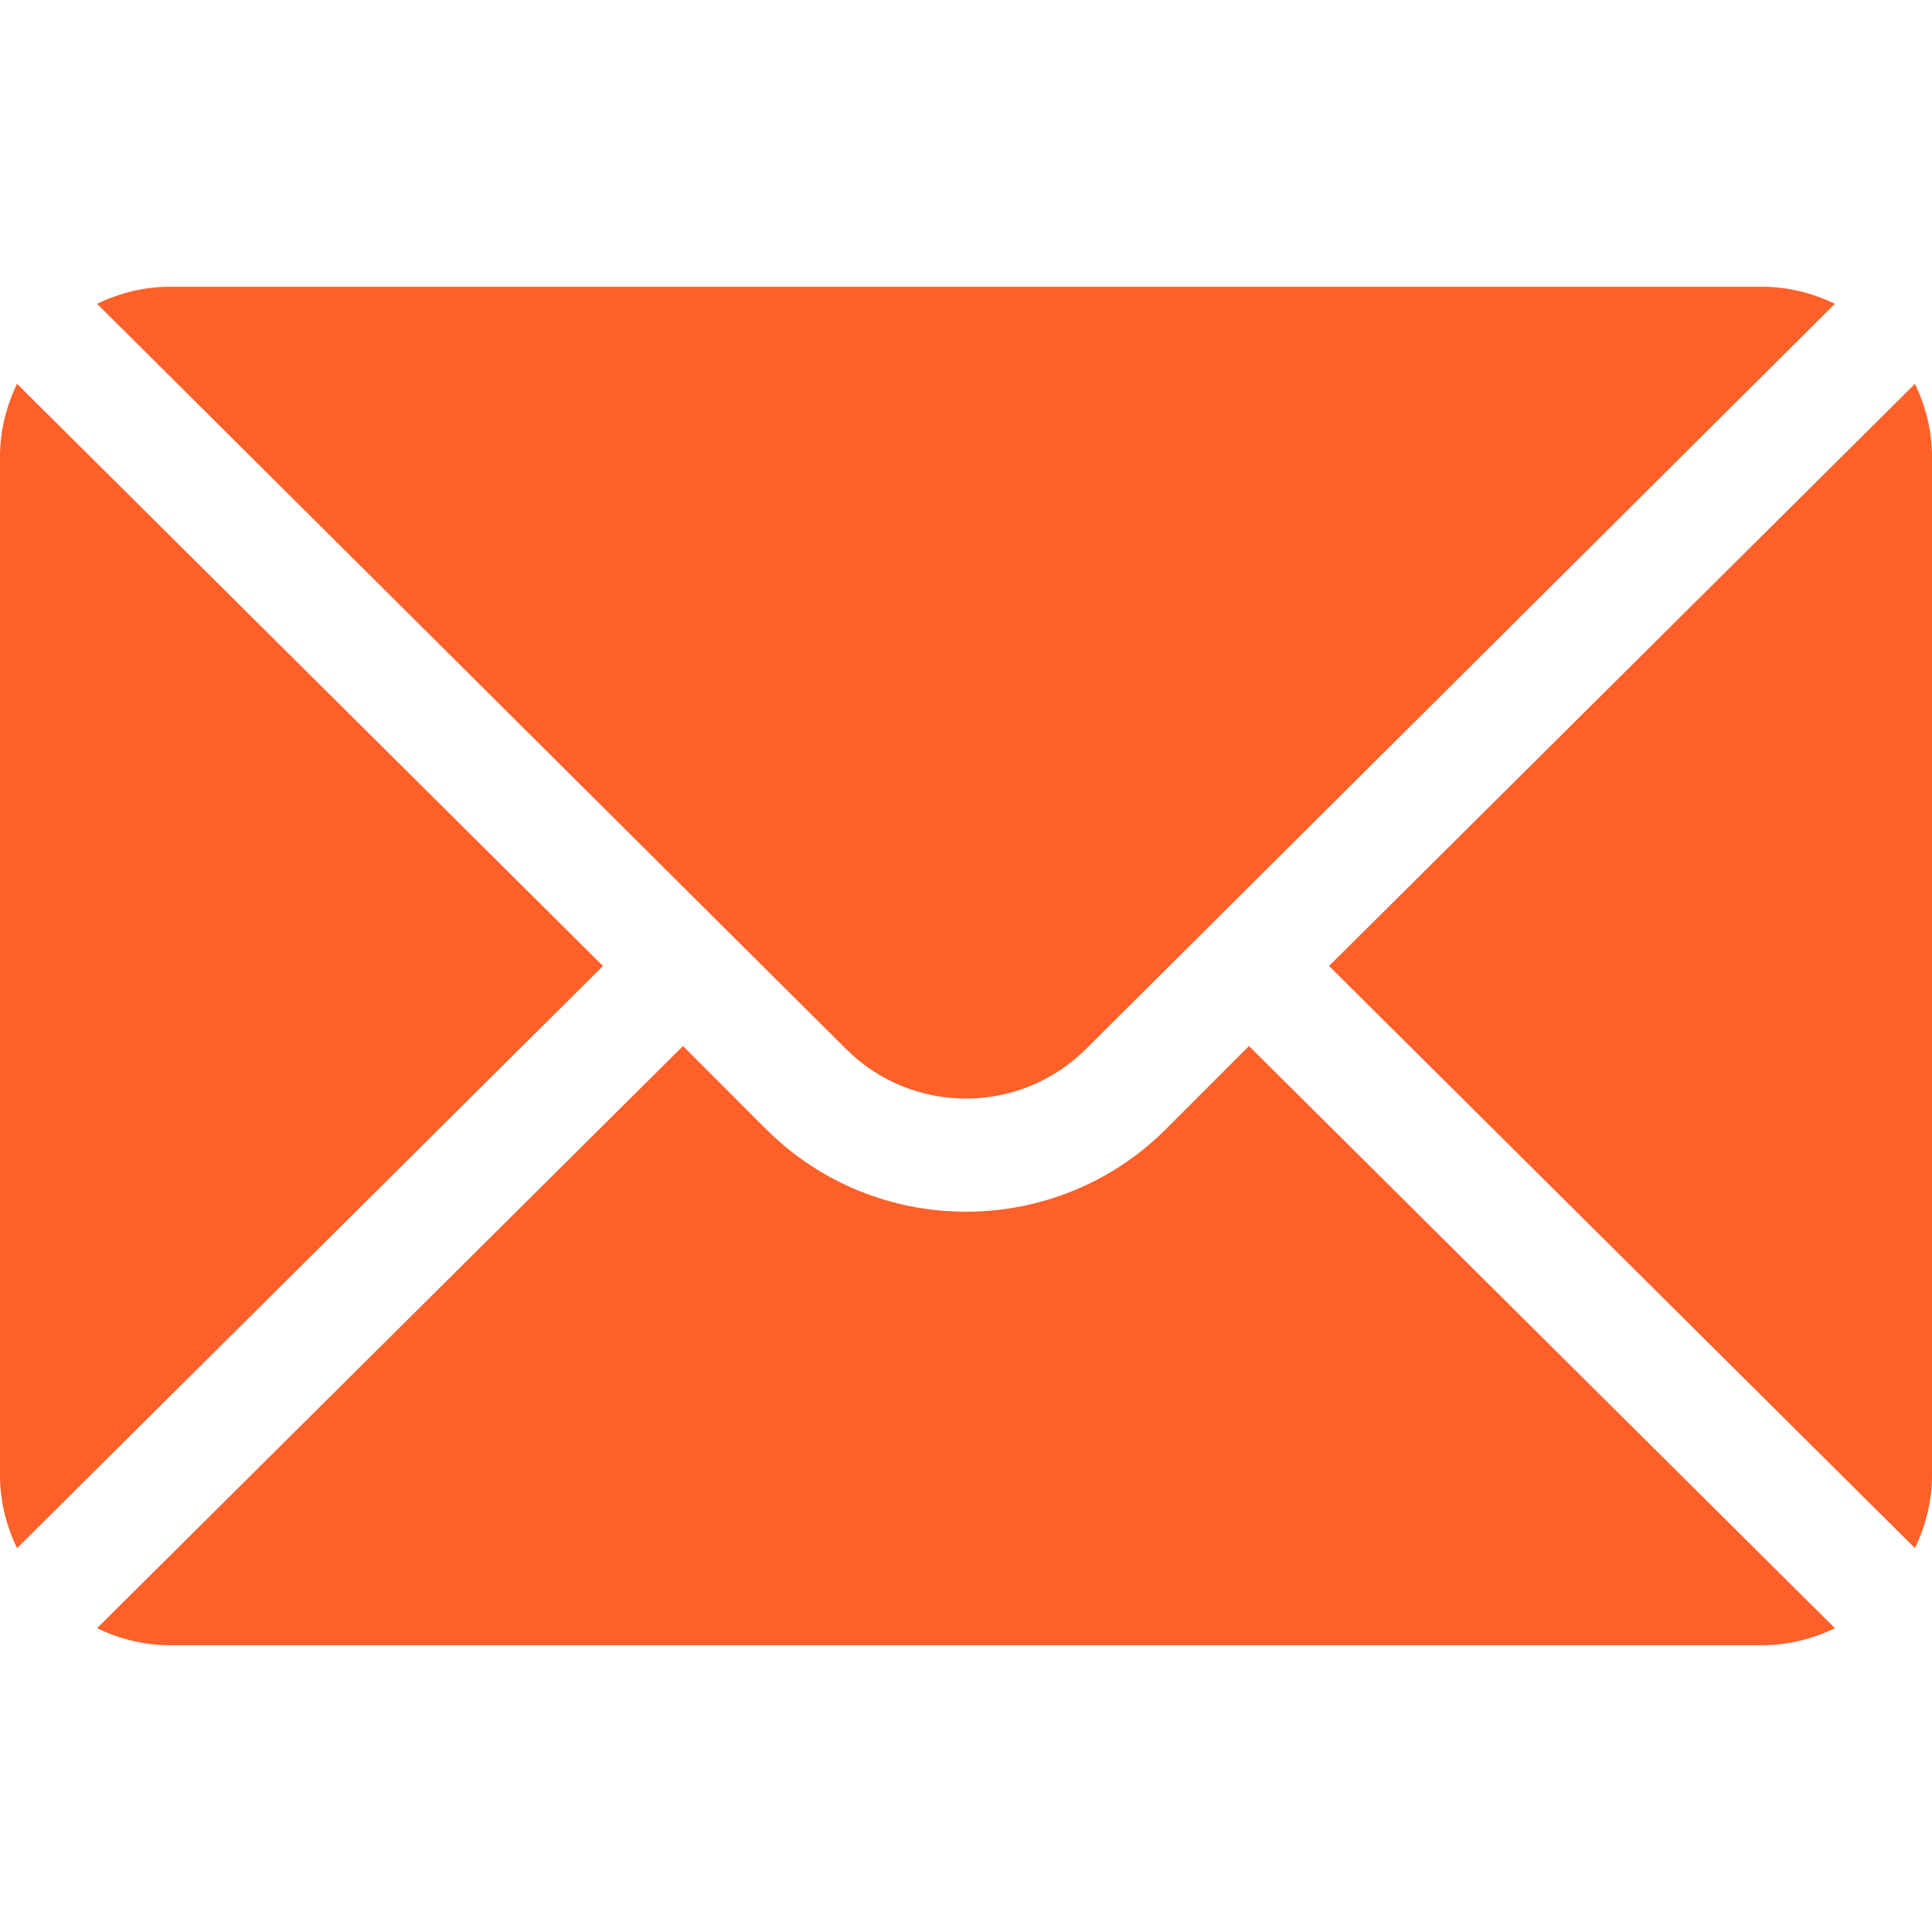 <svg width="42" height="42" viewBox="0 0 42 42" fill="none" xmlns="http://www.w3.org/2000/svg">
<g id="fi_646135" clip-path="url(#clip0_160_736)">
<g id="Group">
<g id="Group_2">
<path id="Vector" d="M41.63 8.344L28.892 21L41.63 33.656C41.86 33.174 42 32.642 42 32.074V9.926C42 9.357 41.86 8.826 41.63 8.344Z" fill="#FD6029"/>
</g>
</g>
<g id="Group_3">
<g id="Group_4">
<path id="Vector_2" d="M38.309 6.234H3.691C3.123 6.234 2.591 6.374 2.11 6.604L18.39 22.802C19.829 24.242 22.17 24.242 23.61 22.802L39.89 6.604C39.409 6.374 38.877 6.234 38.309 6.234Z" fill="#FD6029"/>
</g>
</g>
<g id="Group_5">
<g id="Group_6">
<path id="Vector_3" d="M0.37 8.344C0.14 8.826 0 9.357 0 9.926V32.074C0 32.642 0.14 33.174 0.37 33.656L13.108 21L0.37 8.344Z" fill="#FD6029"/>
</g>
</g>
<g id="Group_7">
<g id="Group_8">
<path id="Vector_4" d="M27.152 22.74L25.35 24.543C22.951 26.941 19.049 26.941 16.65 24.543L14.848 22.74L2.11 35.396C2.591 35.626 3.123 35.766 3.691 35.766H38.309C38.877 35.766 39.409 35.626 39.89 35.396L27.152 22.74Z" fill="#FD6029"/>
</g>
</g>
</g>
<defs>
<clipPath id="clip0_160_736">
<rect width="42" height="42" fill="white"/>
</clipPath>
</defs>
</svg>
